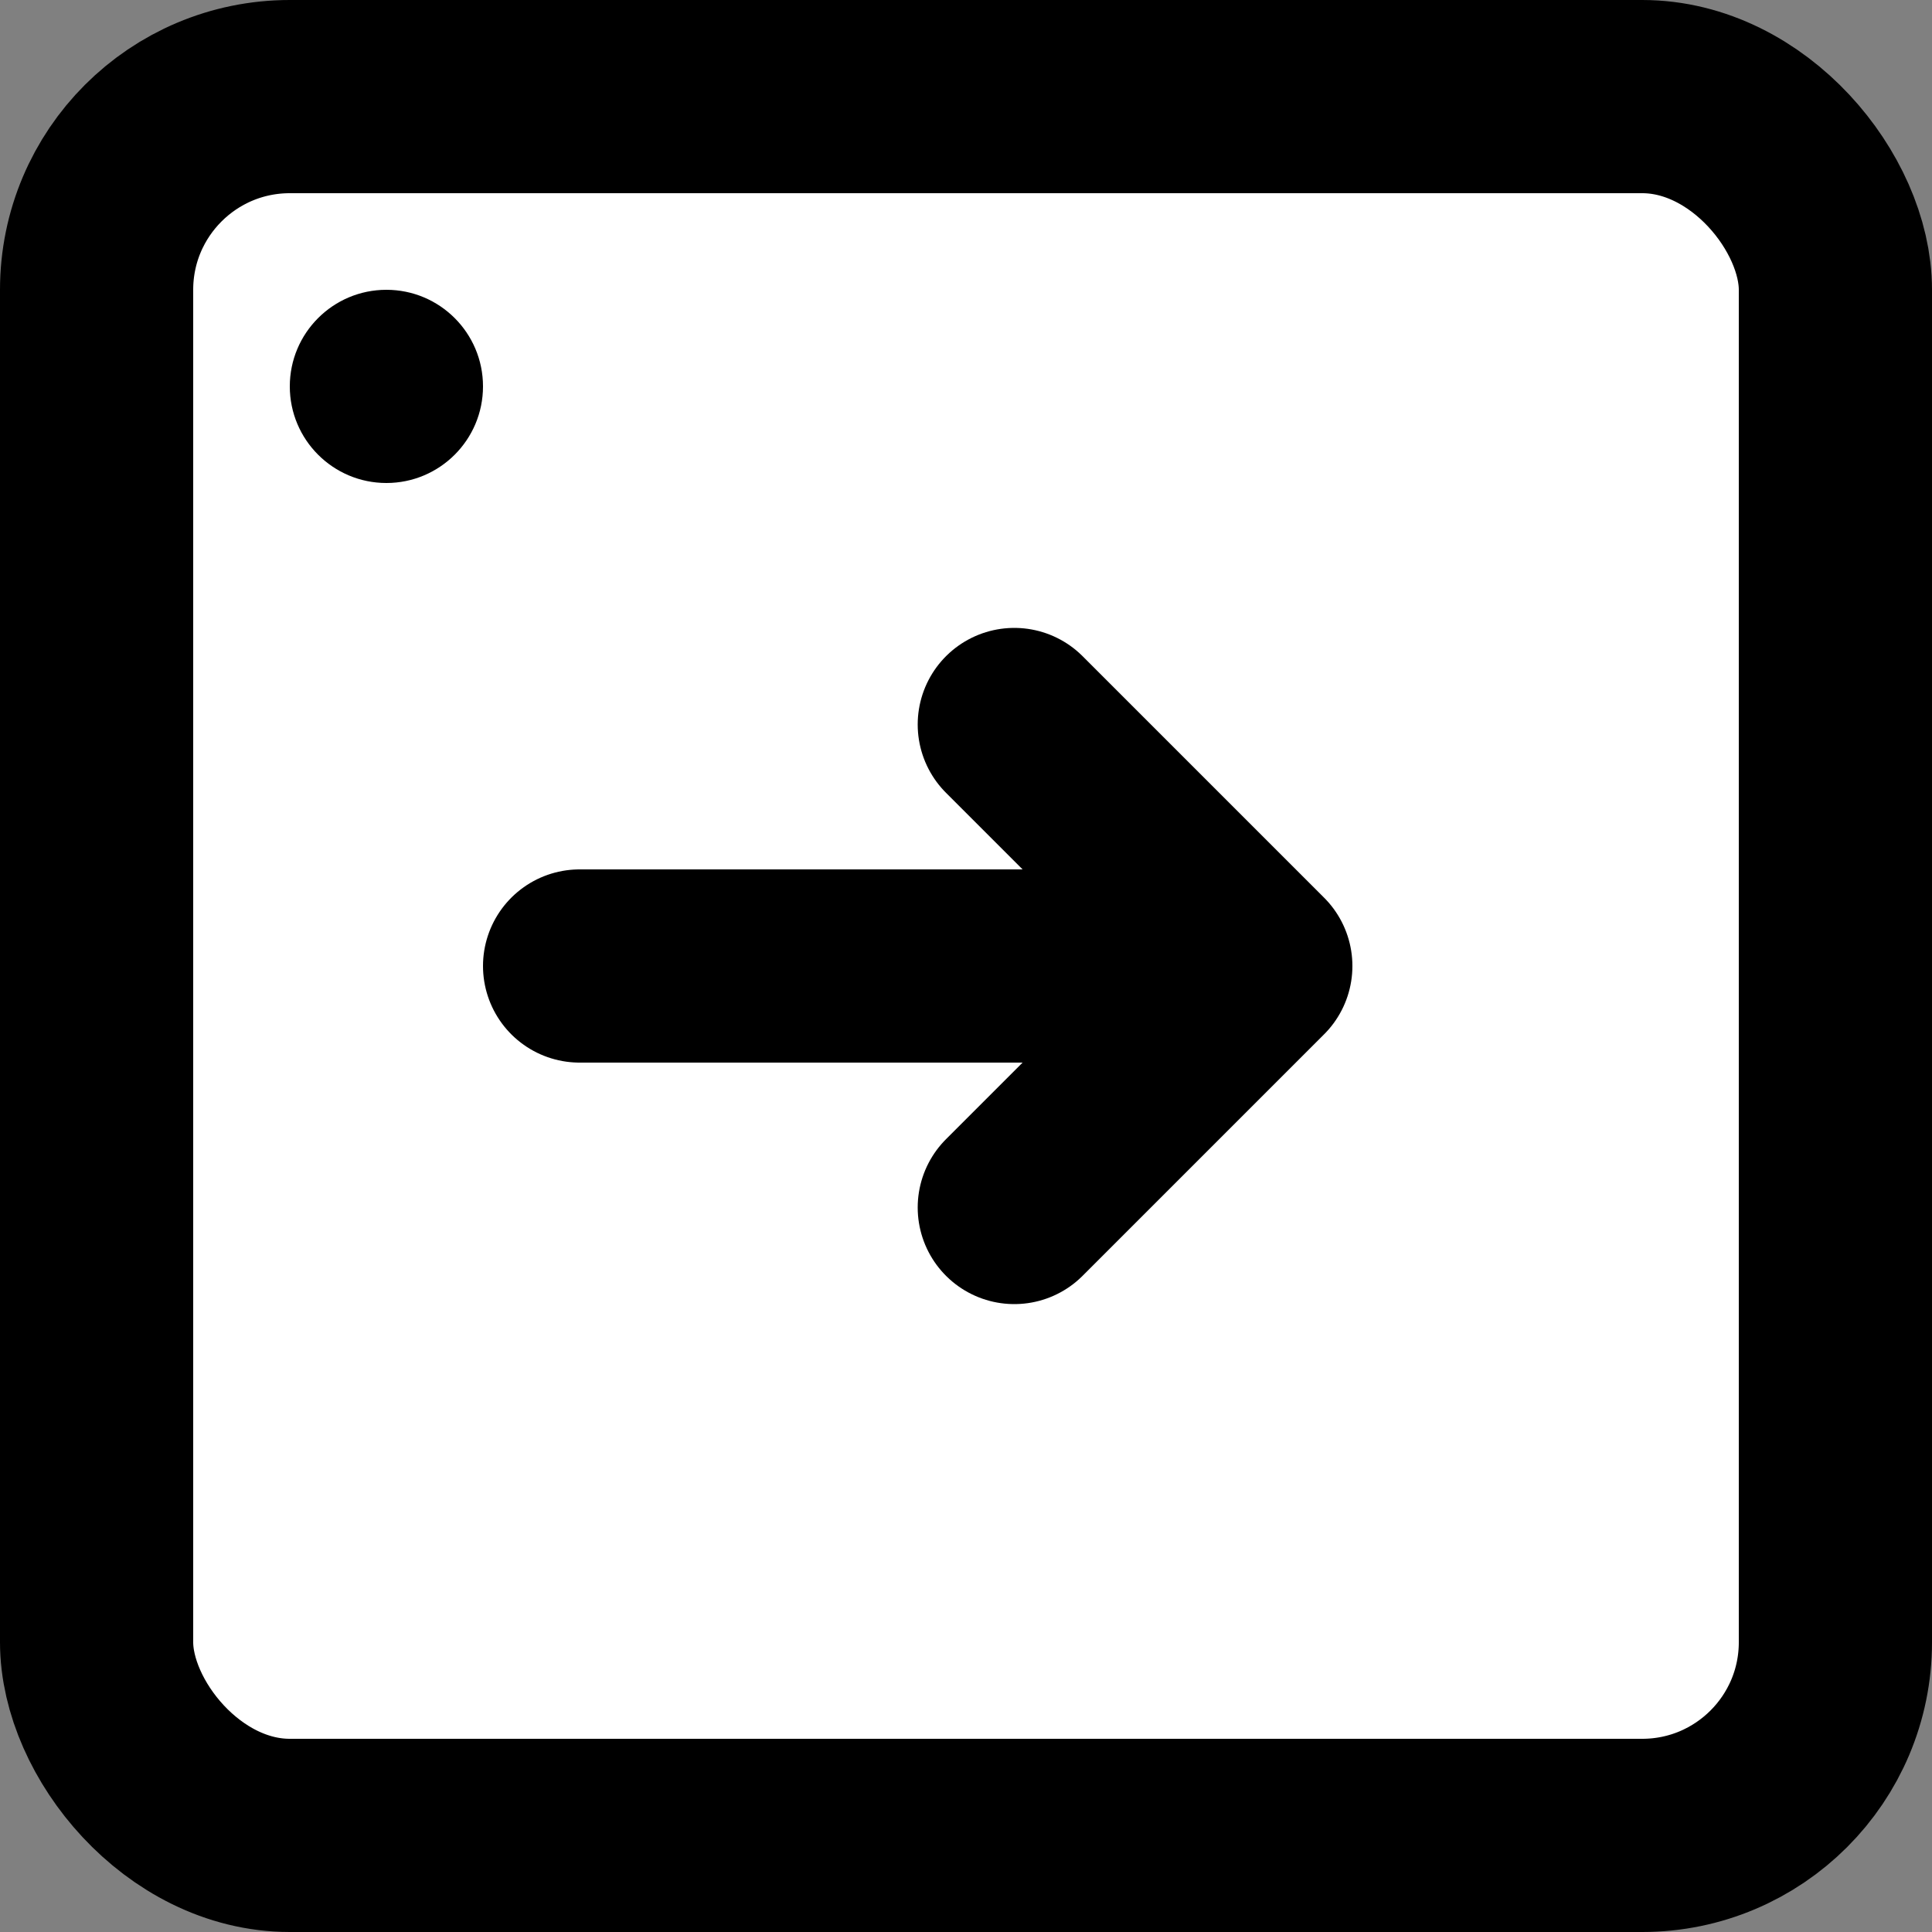 <svg viewBox="0 0 40 40" fill="none" xmlns="http://www.w3.org/2000/svg">
  <rect x="0" y="0" width="40" height="40" fill="#808080" stroke="none"/>
  <rect x="2" y="2" width="36" height="36" rx="4" fill="white" stroke="black" stroke-width="4"></rect>
  <path d="M12 20H26M26 20L21 15M26 20L21 25" stroke="black" stroke-width="4" stroke-linecap="round" stroke-linejoin="round"></path>
  <circle cx="8" cy="8" r="2" fill="black"></circle>
</svg>
